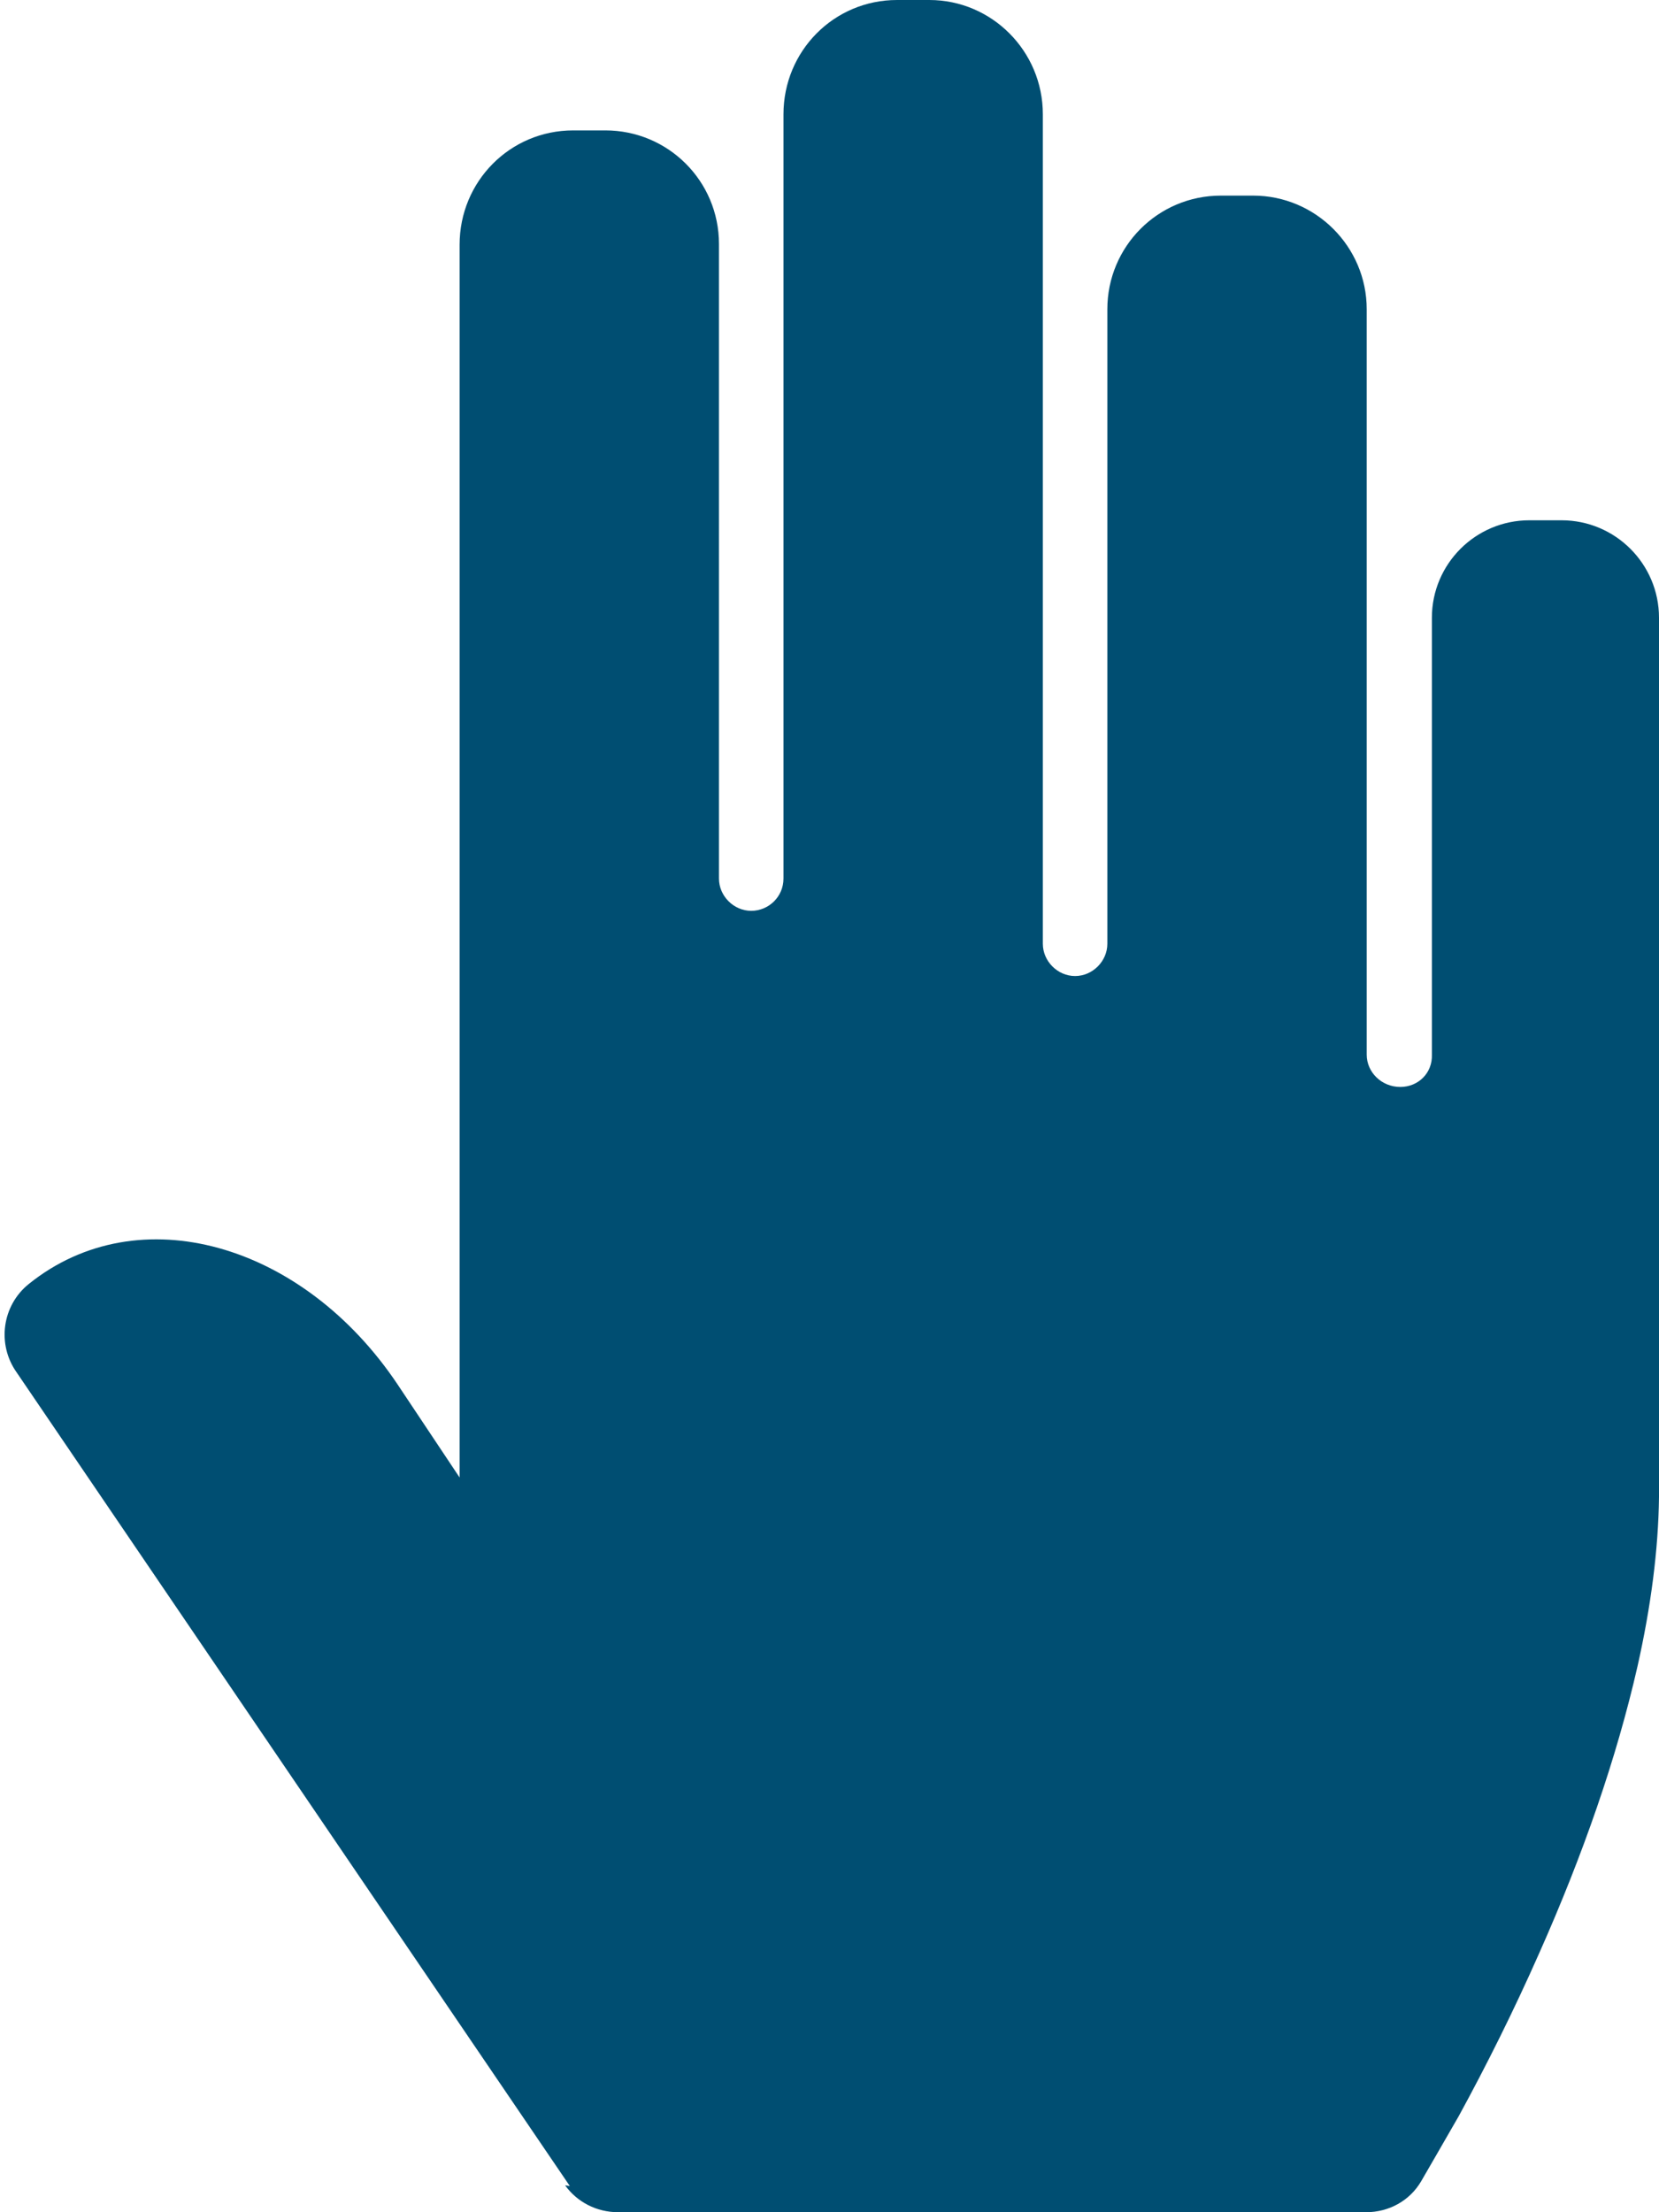 <?xml version="1.0" encoding="UTF-8"?>
<svg id="Layer_2" data-name="Layer 2" xmlns="http://www.w3.org/2000/svg" viewBox="0 0 24.69 32.91">
  <defs>
    <style>
      .cls-1 {
        fill: #004e72;
        fill-rule: evenodd;
        stroke-width: 0px;
      }
    </style>
  </defs>
  <g id="Layer_1-2" data-name="Layer 1">
    <path class="cls-1" d="M8.41,32.51c.18.25.47.4.79.4h11.13c.34,0,.65-.17.82-.46.03-.05.41-.71.56-.97.41-.75.82-1.57,1.2-2.43.65-1.46,1.15-2.9,1.46-4.26.2-.89.31-1.73.32-2.52v-13.08c0-.8-.65-1.45-1.45-1.45h-.48c-.8,0-1.45.65-1.45,1.45v6.5c.01.27-.2.48-.47.48-.28,0-.5-.22-.5-.48V4.6c0-.93-.76-1.69-1.69-1.69h-.48c-.94,0-1.69.76-1.69,1.69v9.44c0,.26-.22.48-.48.48s-.48-.22-.48-.48V1.7c0-.94-.76-1.7-1.69-1.7h-.48c-.94,0-1.69.76-1.69,1.7v11.37c0,.27-.22.48-.48.48s-.48-.22-.48-.48V3.63c0-.94-.76-1.69-1.69-1.69h-.48c-.94,0-1.69.76-1.69,1.7v18.34l-.92-1.38c-1.41-2.11-3.86-2.81-5.49-1.5-.4.32-.48.9-.18,1.32l8.23,12.1Z"/>
  </g>
</svg>